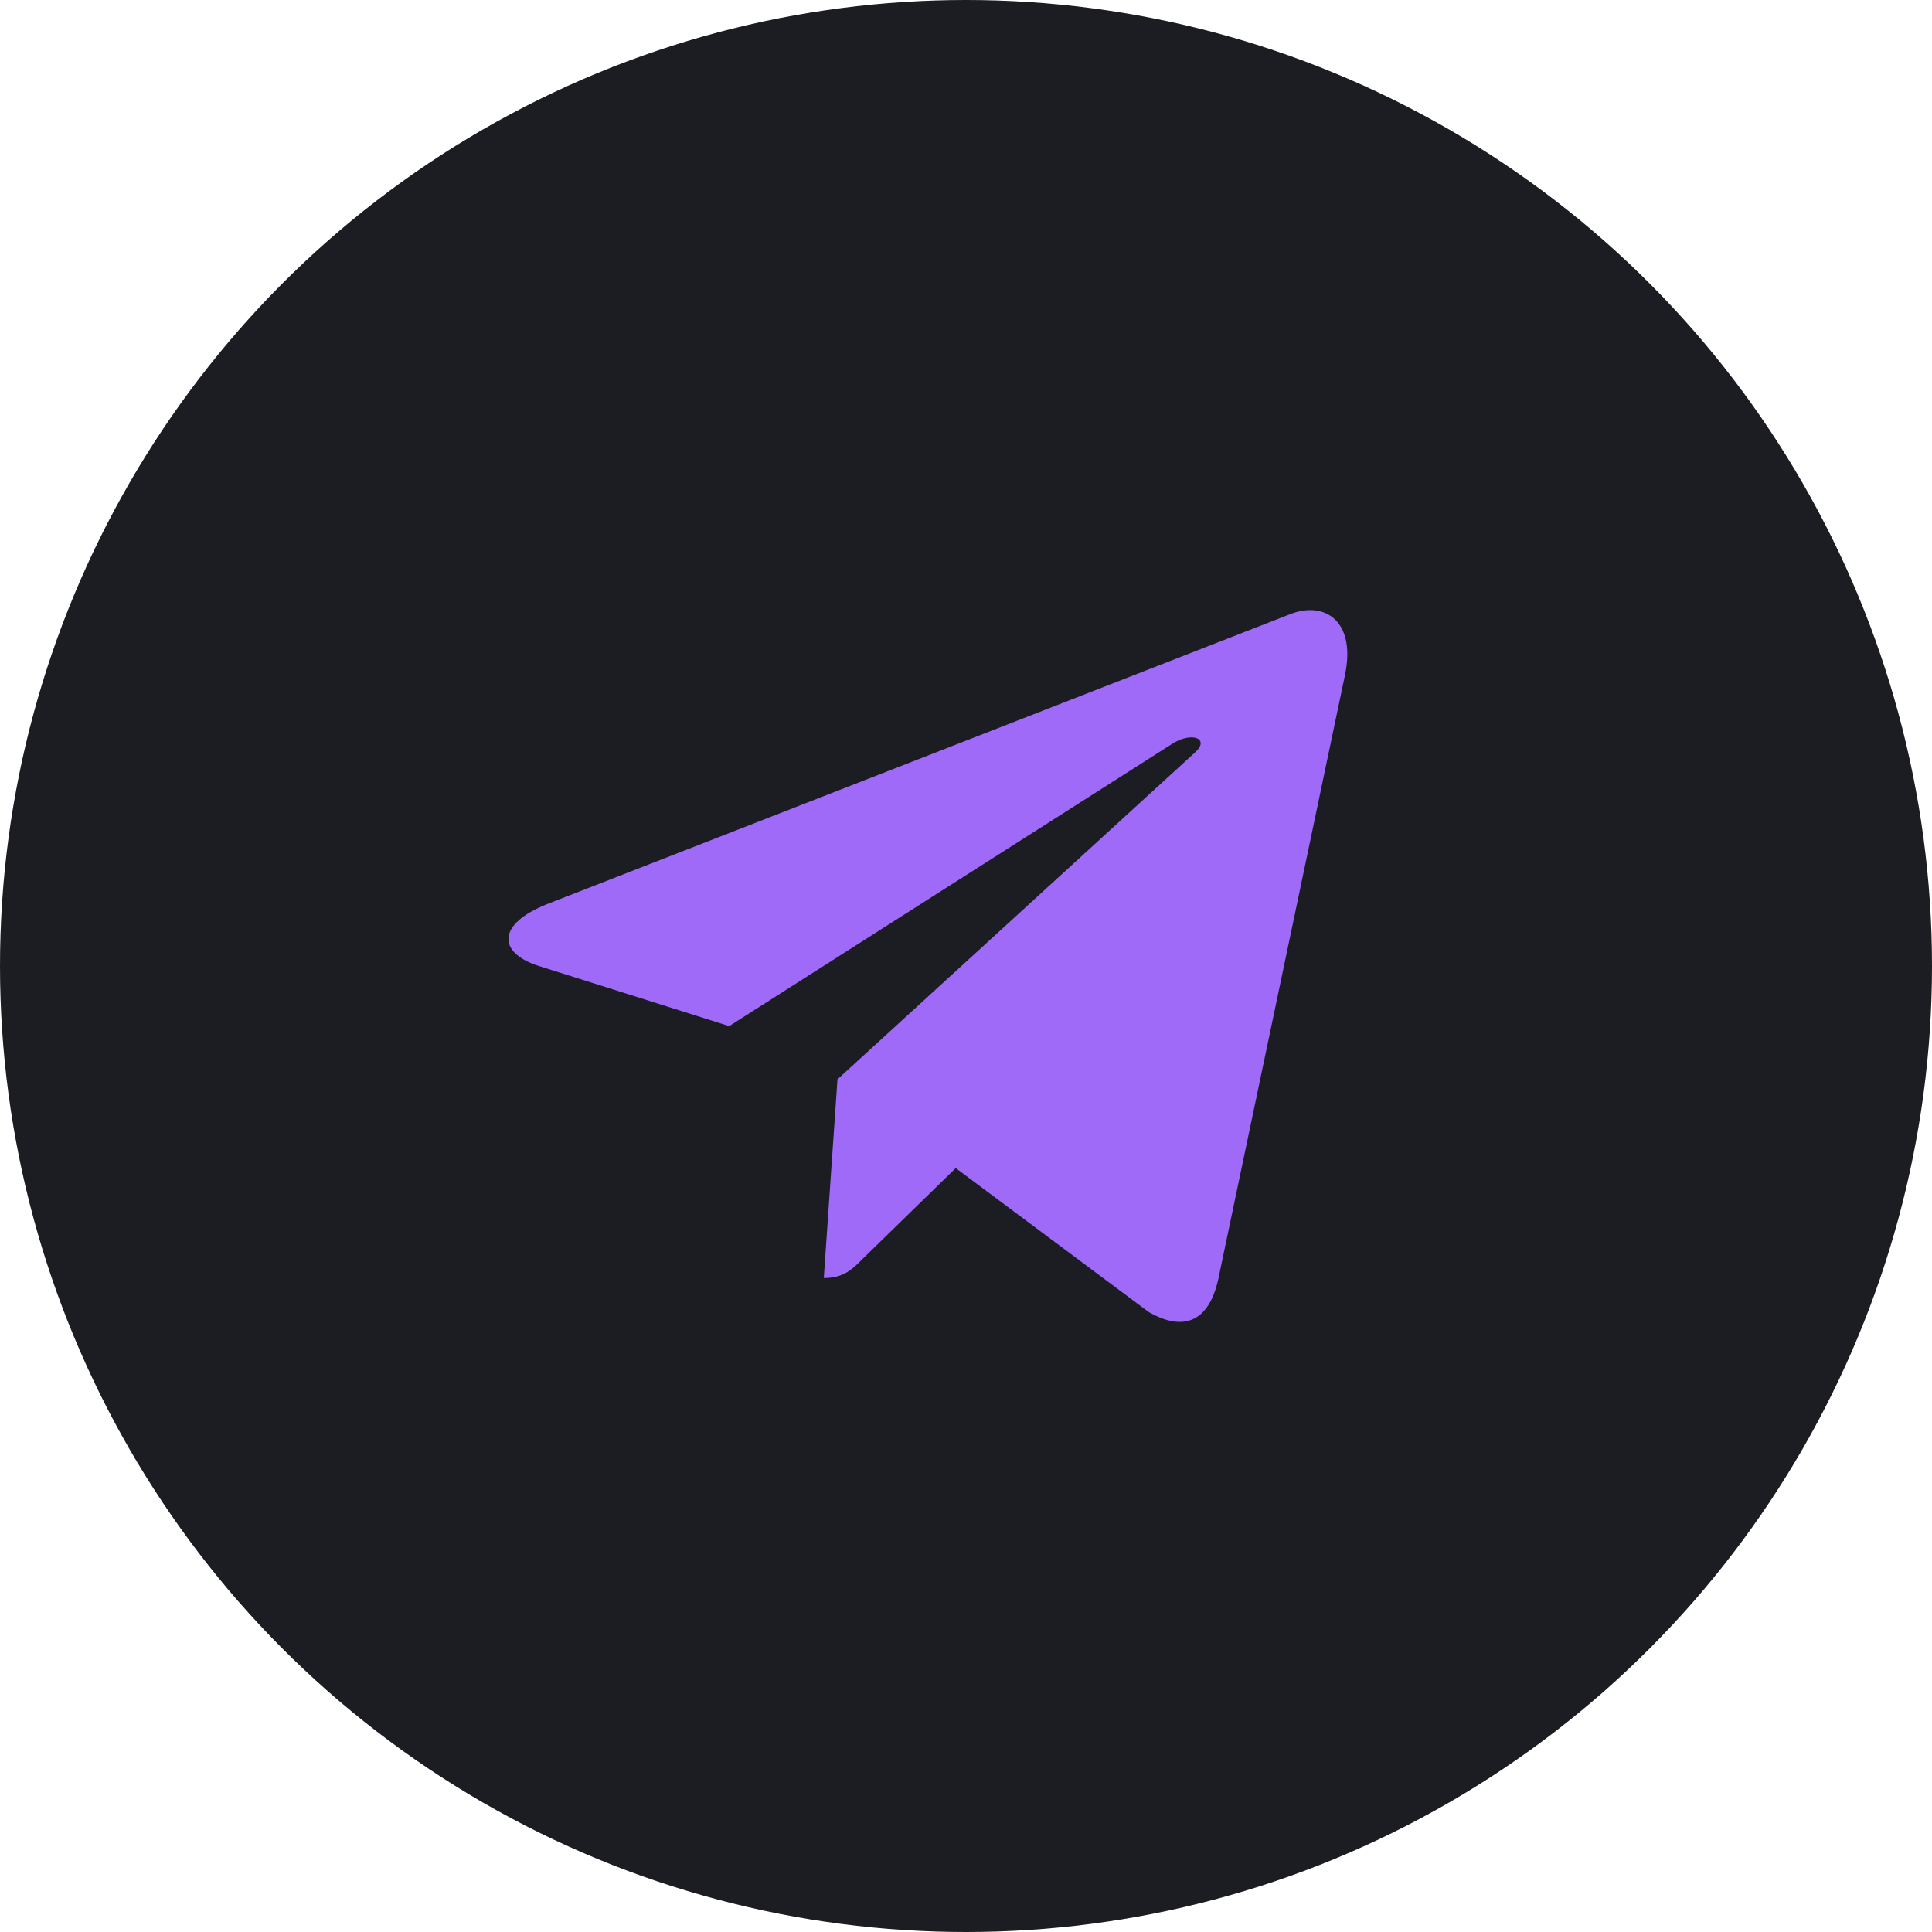 <?xml version="1.0" encoding="UTF-8"?> <svg xmlns="http://www.w3.org/2000/svg" width="76" height="76" viewBox="0 0 76 76" fill="none"> <circle cx="38" cy="38" r="38" fill="#1B1D23"></circle> <path d="M21.537 35.559L50.802 24.14C52.16 23.643 53.347 24.475 52.907 26.554L52.909 26.551L47.926 50.309C47.557 51.994 46.568 52.404 45.184 51.61L37.596 45.95L33.936 49.519C33.531 49.928 33.19 50.274 32.406 50.274L32.944 42.458L47.008 29.6C47.62 29.055 46.871 28.748 46.065 29.29L28.685 40.364L21.193 37.999C19.566 37.477 19.531 36.353 21.537 35.559Z" fill="#A06AF9"></path> </svg> 